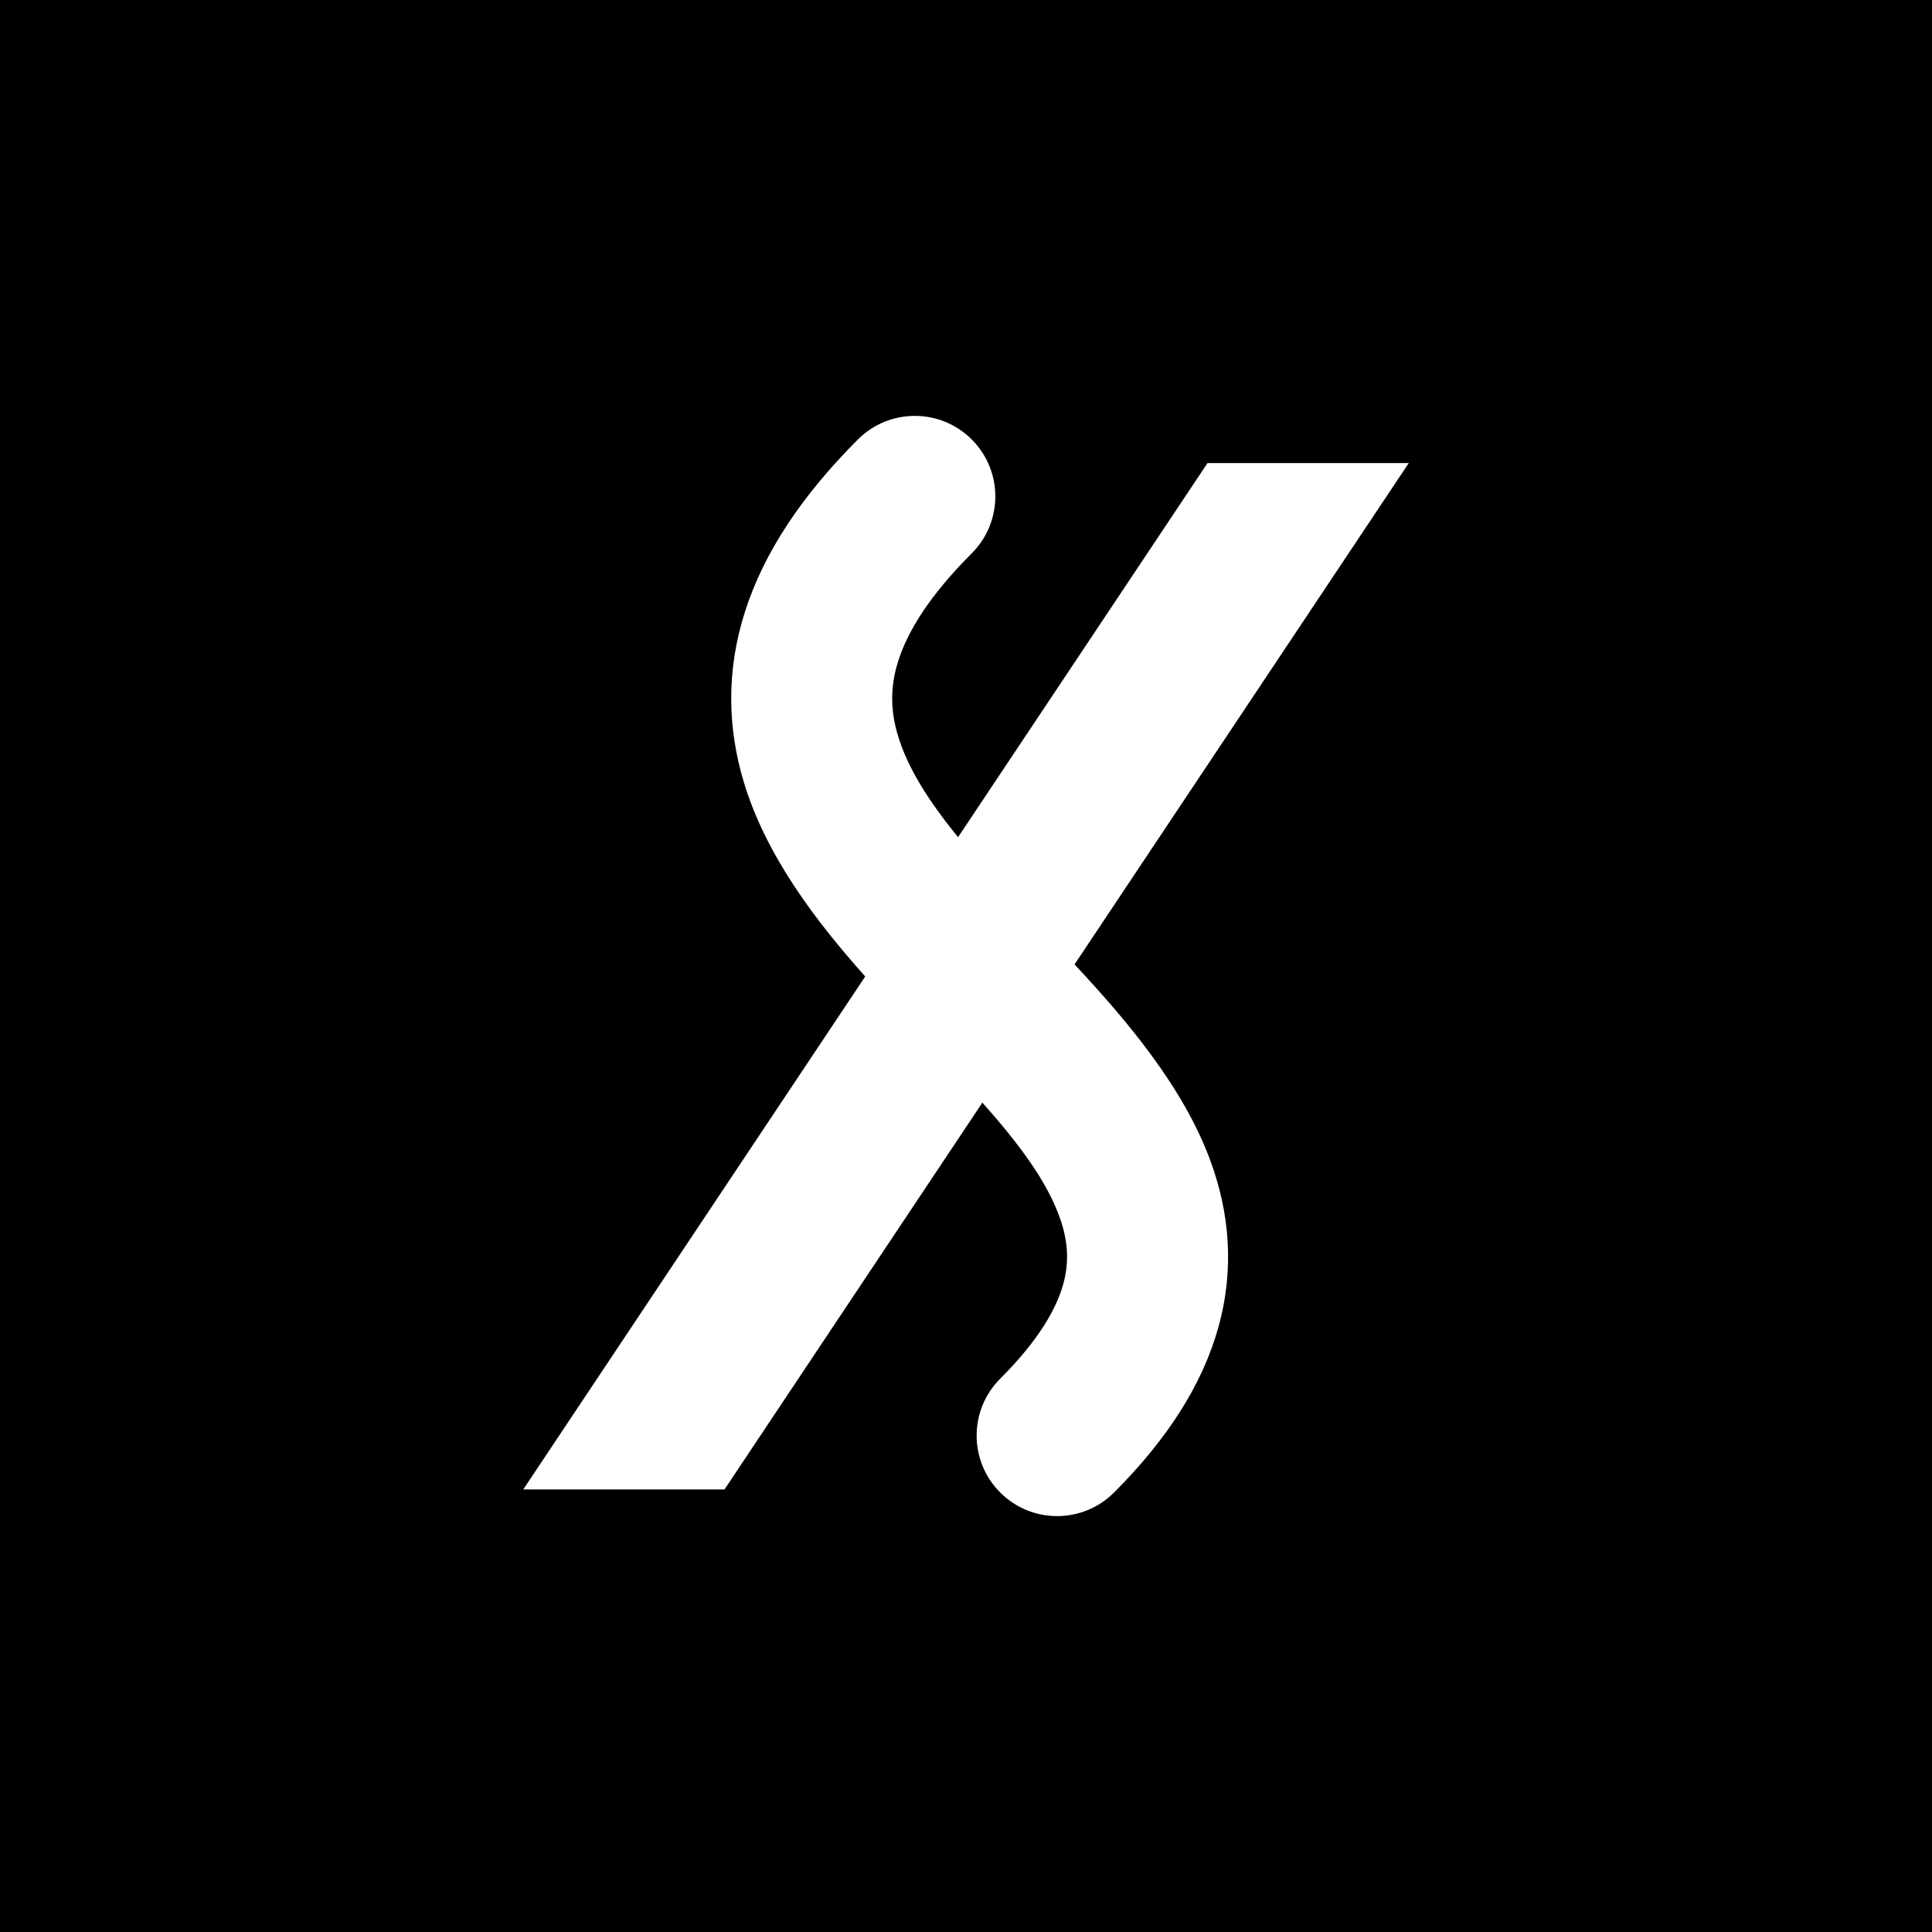 <svg width="48" height="48" viewBox="0 0 48 48" fill="none" xmlns="http://www.w3.org/2000/svg">
<rect width="48" height="48" fill="black"/>
<path fill-rule="evenodd" clip-rule="evenodd" d="M21.314 10.919C19.924 12.309 18.982 13.721 18.511 15.19C18.03 16.691 18.083 18.121 18.483 19.442C19.035 21.265 20.265 22.881 21.496 24.26L13 37.005L18 37.005L24.407 27.394C25.323 28.426 25.991 29.325 26.319 30.221C26.534 30.811 26.571 31.341 26.417 31.899C26.255 32.487 25.834 33.269 24.85 34.253C24.069 35.034 24.069 36.3 24.85 37.081C25.631 37.863 26.897 37.862 27.678 37.081C28.992 35.767 29.875 34.406 30.273 32.964C30.68 31.491 30.535 30.104 30.076 28.849C29.406 27.016 28.005 25.363 26.697 23.96L35 11.505L30 11.505L23.803 20.799C23.075 19.906 22.557 19.093 22.311 18.283C22.126 17.671 22.107 17.073 22.32 16.411C22.542 15.717 23.058 14.832 24.143 13.747C24.924 12.966 24.924 11.7 24.143 10.919C23.362 10.137 22.095 10.137 21.314 10.919Z" fill="white"/>
</svg>
